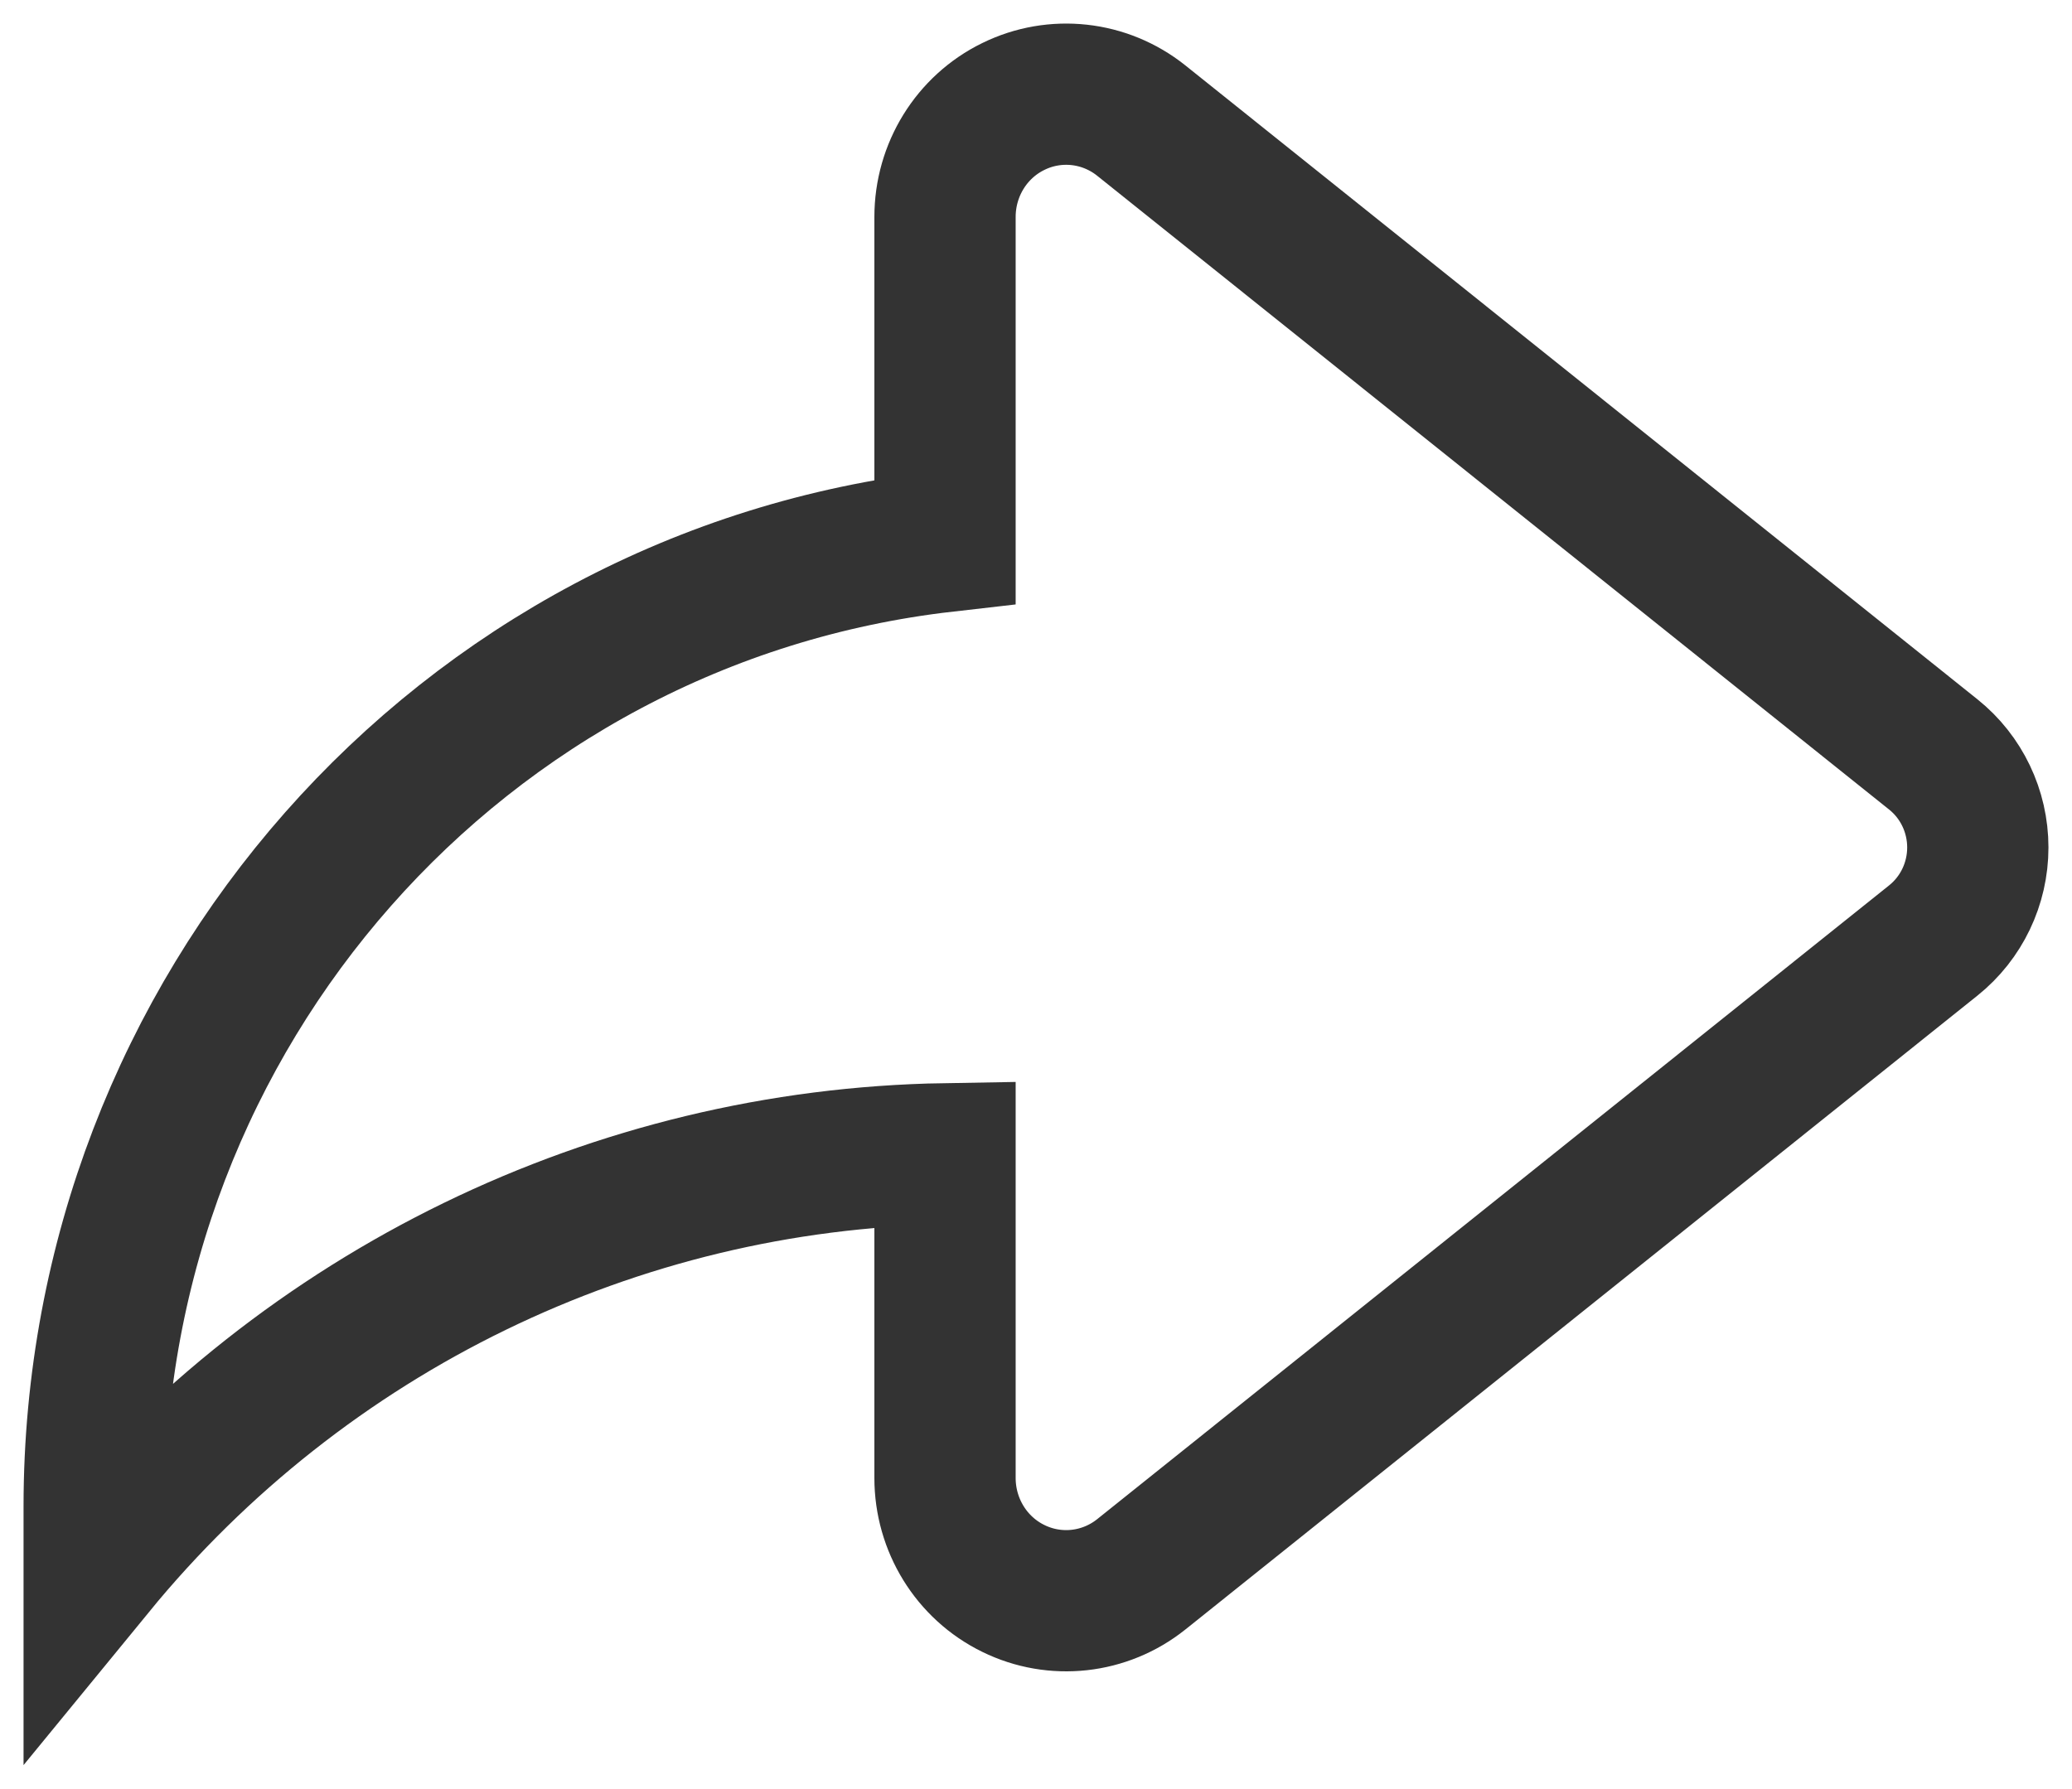 <?xml version="1.0" encoding="UTF-8"?>
<svg width="22px" height="19px" viewBox="0 0 22 19" version="1.1" xmlns="http://www.w3.org/2000/svg" xmlns:xlink="http://www.w3.org/1999/xlink">
    <title>Path</title>
    <g id="Symbols" stroke="none" stroke-width="1" fill="none" fill-rule="evenodd" stroke-linecap="round">
        <g id="icons-/-24-/-share" transform="translate(-1, -2)" stroke="#333333" stroke-width="1.5">
            <path d="M11.034,7.75 C5.89,8.338 2.003,12.747 2,17.993 L2,18.646 C4.235,15.917 7.535,14.312 11.034,14.253 L11.034,17.696 C11.034,18.196 11.315,18.652 11.759,18.869 C12.202,19.087 12.73,19.029 13.117,18.72 L21.527,11.988 C21.826,11.749 22,11.385 22,11 C22,10.615 21.826,10.251 21.527,10.012 L13.117,3.28 C12.73,2.971 12.202,2.913 11.759,3.131 C11.315,3.348 11.034,3.804 11.034,4.304 L11.034,7.75 Z" id="Path"></path>
        </g>
    </g>
</svg>